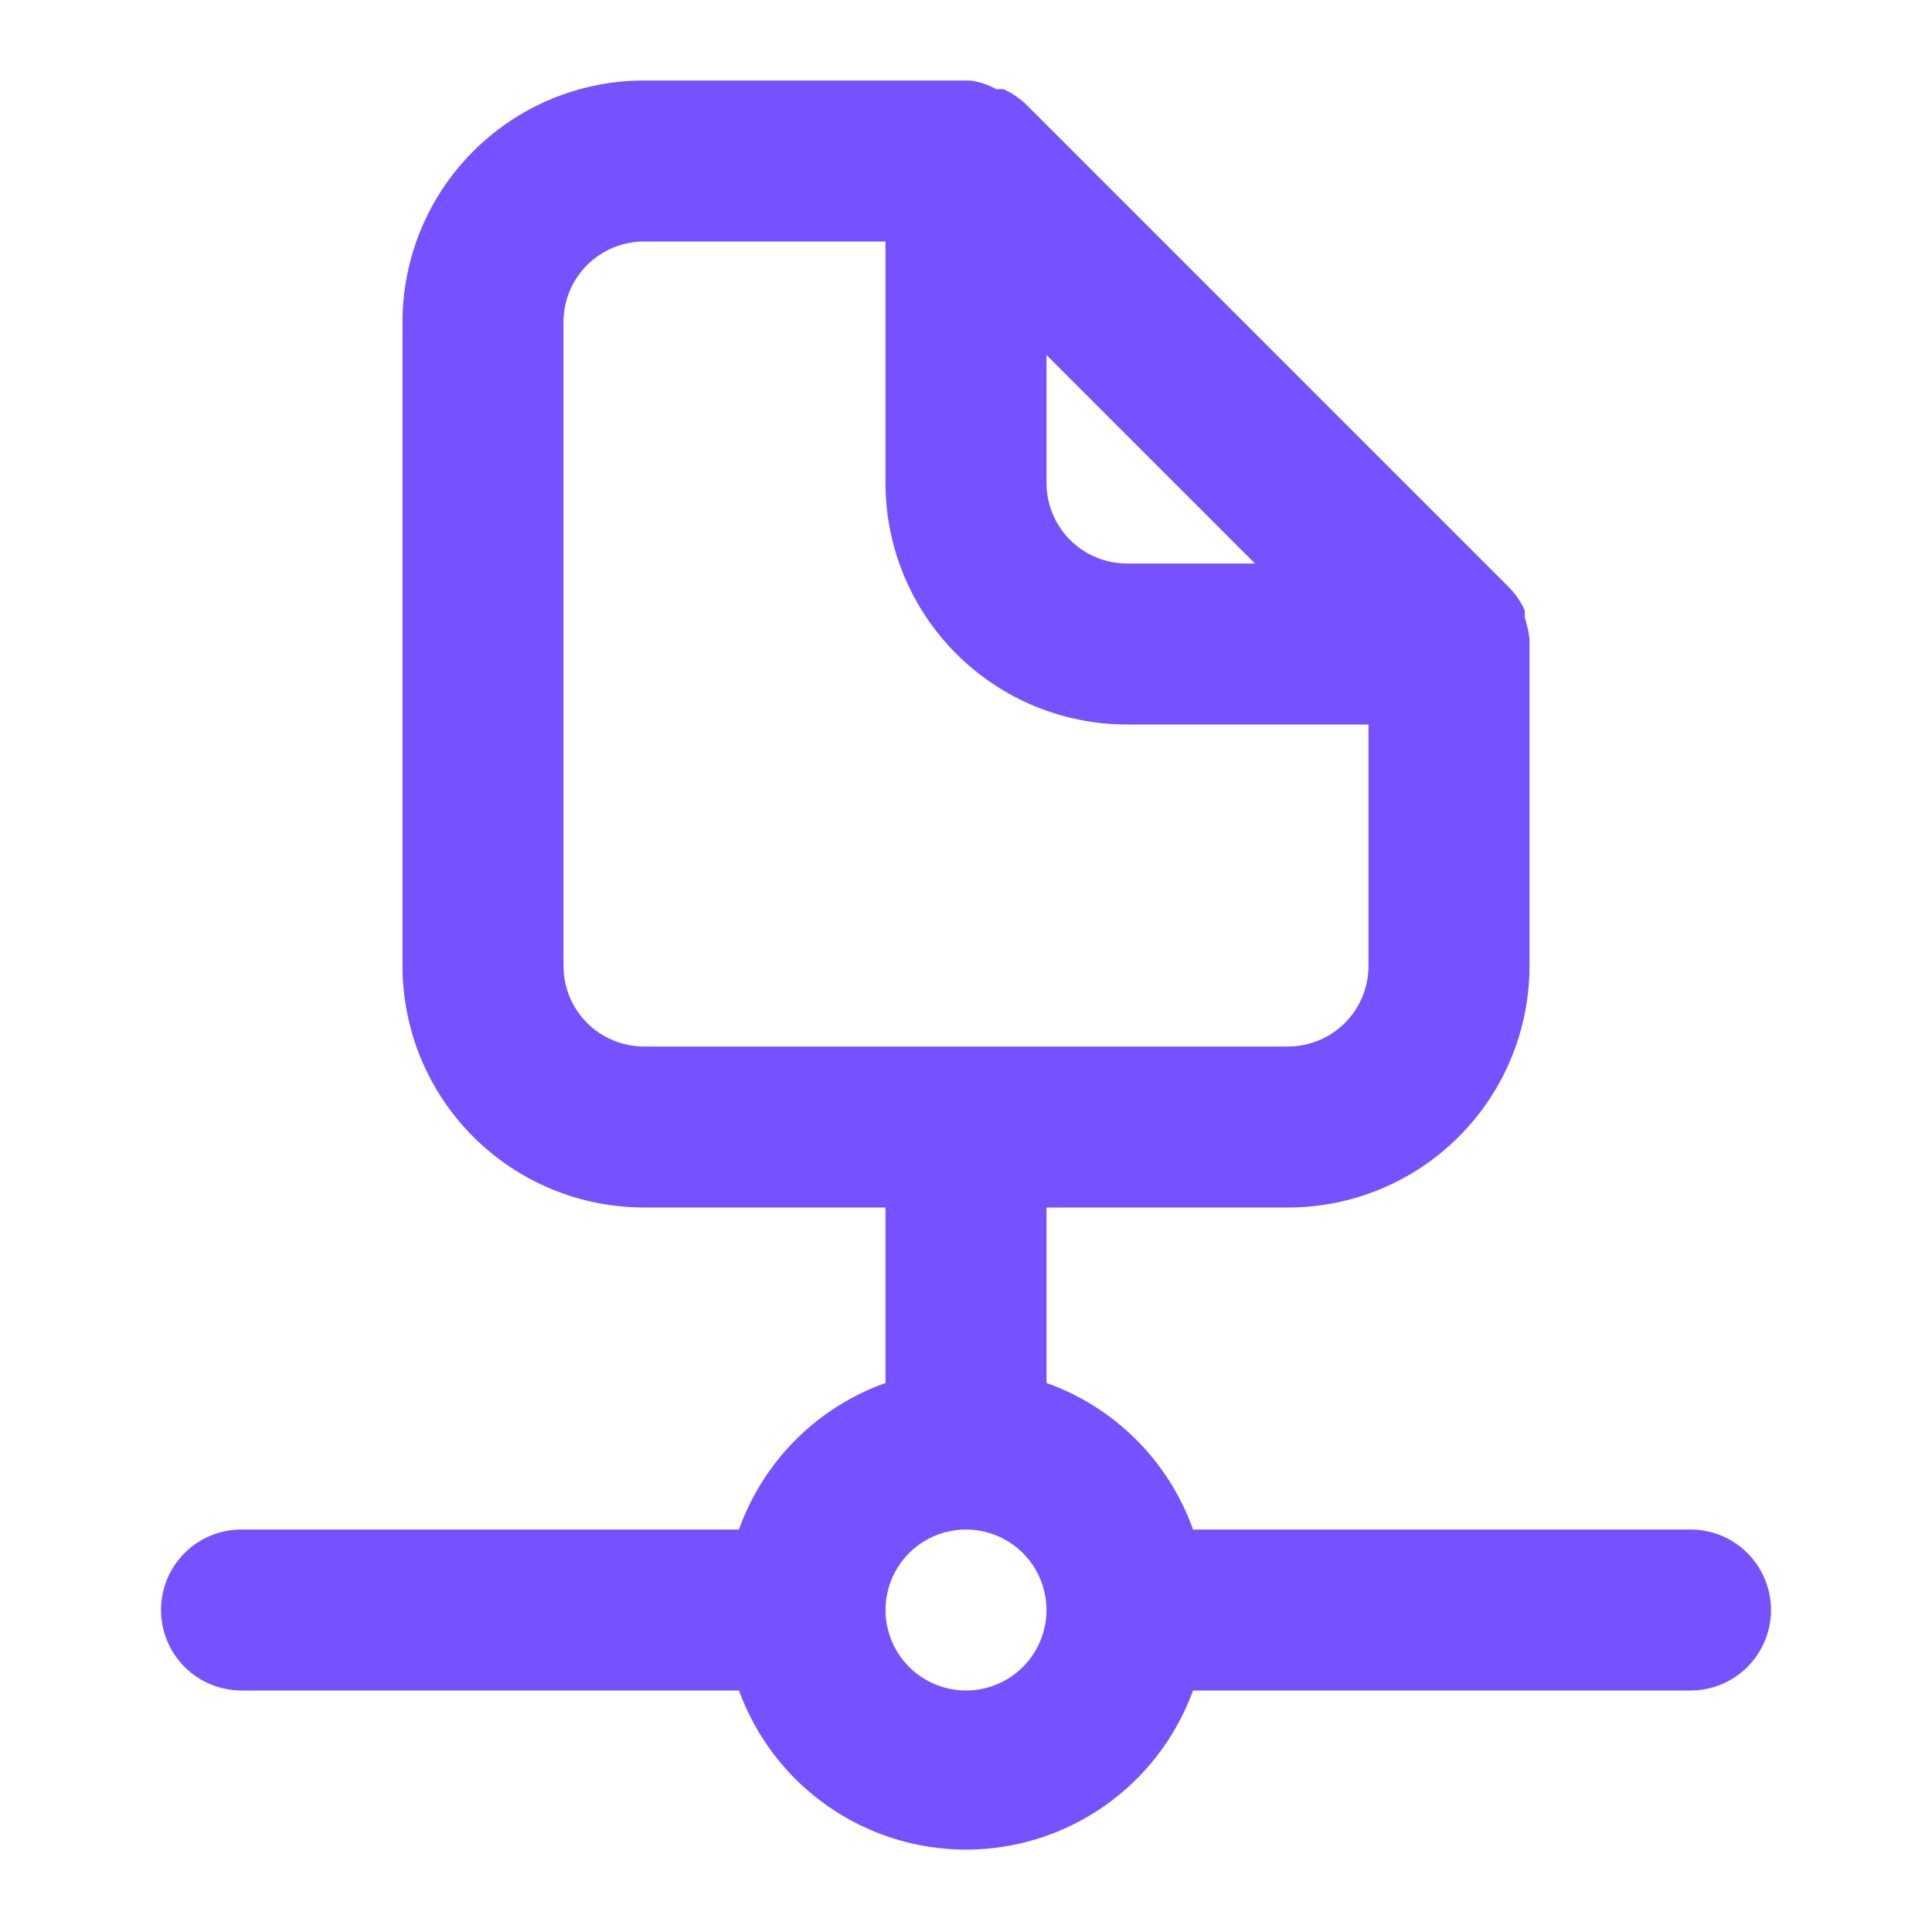 <?xml version="1.0" encoding="UTF-8"?> <svg xmlns="http://www.w3.org/2000/svg" width="45" height="45" viewBox="0 0 45 45" fill="none"><path d="M39.375 35.625H27.788C27.508 34.839 27.056 34.124 26.466 33.534C25.876 32.944 25.161 32.492 24.375 32.212V28.125H30C31.492 28.125 32.923 27.532 33.977 26.477C35.032 25.423 35.625 23.992 35.625 22.5V14.887C35.606 14.715 35.568 14.546 35.513 14.381V14.213C35.424 14.018 35.304 13.841 35.156 13.688L23.906 2.438C23.753 2.29 23.575 2.169 23.381 2.081C23.325 2.073 23.268 2.073 23.212 2.081C23.022 1.973 22.811 1.903 22.594 1.875H15C13.508 1.875 12.077 2.468 11.023 3.523C9.968 4.577 9.375 6.008 9.375 7.5V22.5C9.375 23.992 9.968 25.423 11.023 26.477C12.077 27.532 13.508 28.125 15 28.125H20.625V32.212C19.839 32.492 19.124 32.944 18.534 33.534C17.944 34.124 17.492 34.839 17.212 35.625H5.625C5.128 35.625 4.651 35.822 4.299 36.174C3.948 36.526 3.75 37.003 3.75 37.5C3.75 37.997 3.948 38.474 4.299 38.826C4.651 39.178 5.128 39.375 5.625 39.375H17.212C17.607 40.461 18.326 41.399 19.272 42.062C20.218 42.725 21.345 43.081 22.5 43.081C23.655 43.081 24.782 42.725 25.728 42.062C26.674 41.399 27.393 40.461 27.788 39.375H39.375C39.872 39.375 40.349 39.178 40.701 38.826C41.053 38.474 41.25 37.997 41.25 37.5C41.25 37.003 41.053 36.526 40.701 36.174C40.349 35.822 39.872 35.625 39.375 35.625ZM24.375 8.269L29.231 13.125H26.25C25.753 13.125 25.276 12.928 24.924 12.576C24.573 12.224 24.375 11.747 24.375 11.25V8.269ZM15 24.375C14.503 24.375 14.026 24.177 13.674 23.826C13.322 23.474 13.125 22.997 13.125 22.5V7.5C13.125 7.003 13.322 6.526 13.674 6.174C14.026 5.823 14.503 5.625 15 5.625H20.625V11.25C20.625 12.742 21.218 14.173 22.273 15.227C23.327 16.282 24.758 16.875 26.25 16.875H31.875V22.5C31.875 22.997 31.677 23.474 31.326 23.826C30.974 24.177 30.497 24.375 30 24.375H15ZM22.5 39.375C22.129 39.375 21.767 39.265 21.458 39.059C21.15 38.853 20.91 38.56 20.768 38.218C20.626 37.875 20.589 37.498 20.661 37.134C20.733 36.77 20.912 36.436 21.174 36.174C21.436 35.912 21.77 35.733 22.134 35.661C22.498 35.589 22.875 35.626 23.218 35.768C23.56 35.91 23.853 36.15 24.059 36.458C24.265 36.767 24.375 37.129 24.375 37.5C24.375 37.997 24.177 38.474 23.826 38.826C23.474 39.178 22.997 39.375 22.5 39.375Z" fill="#7651FF"></path></svg> 